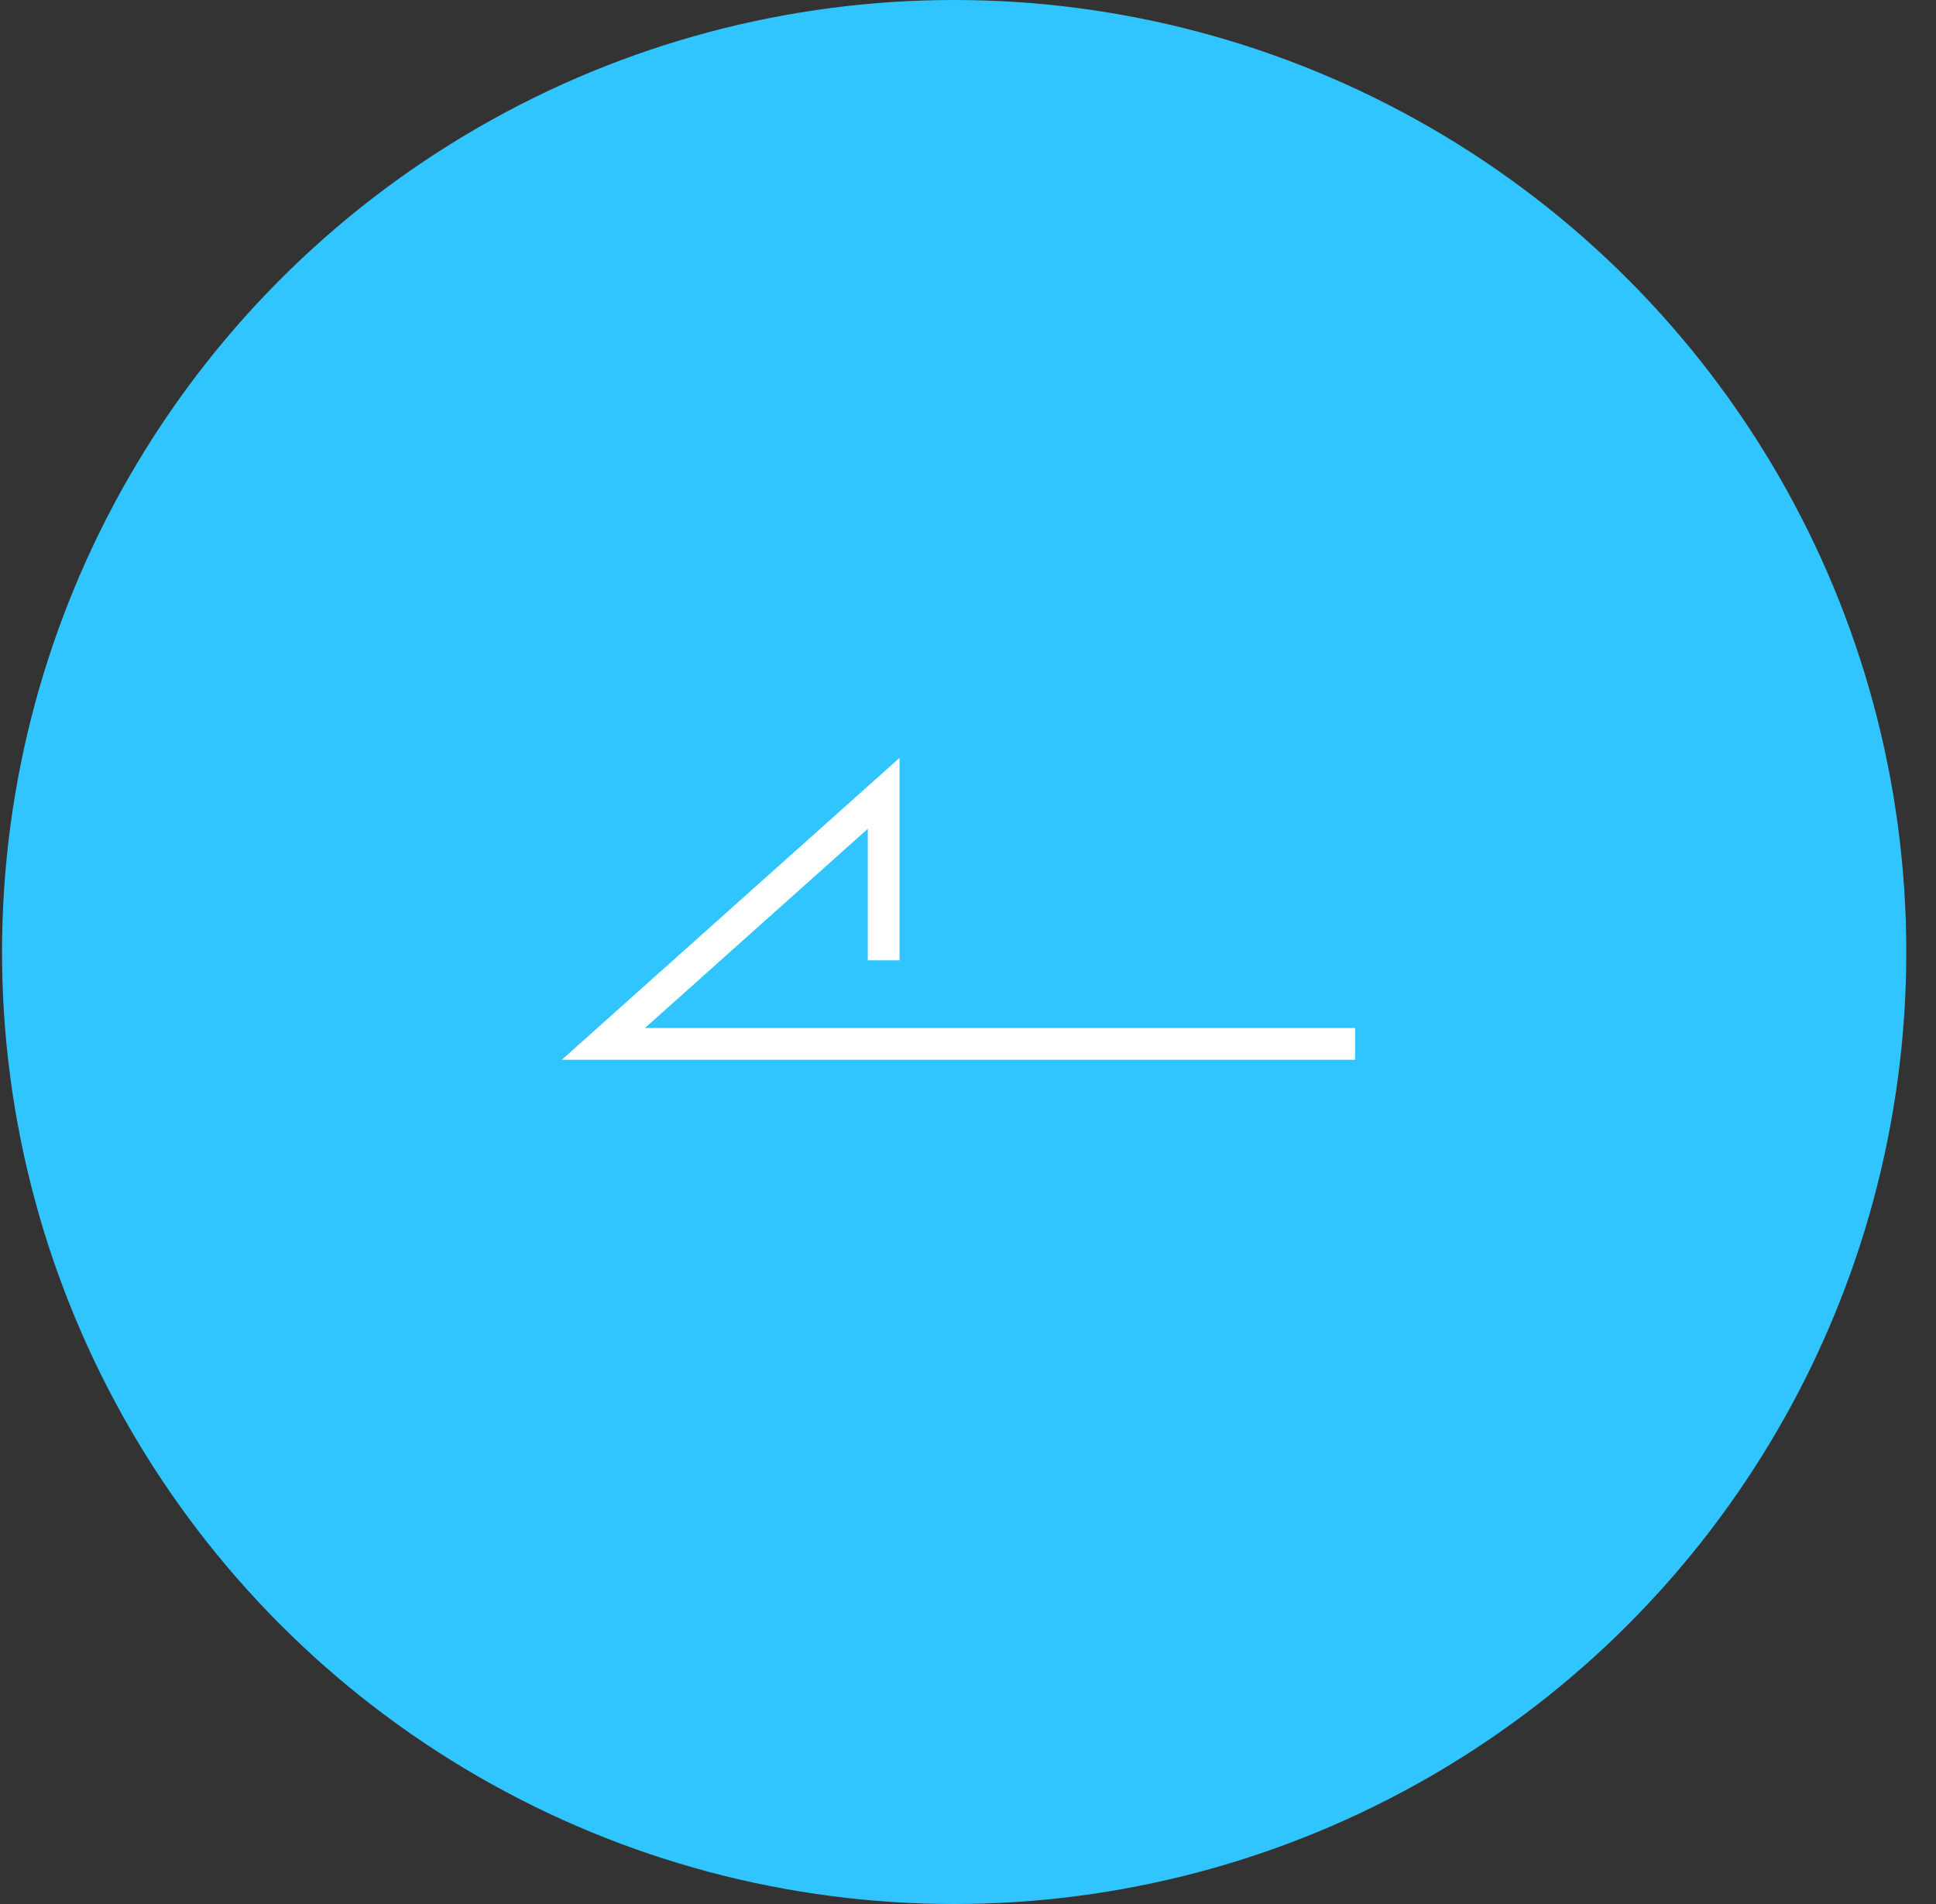 <svg width="61" height="60" viewBox="0 0 61 60" fill="none" xmlns="http://www.w3.org/2000/svg">
<rect x="0" y="0" width="61" height="60" fill="#333333" stroke="none"/>
<circle cx="30.064" cy="30" r="30" fill="#30C5FF"/>
<path d="M27.843 30.263V25L19.012 32.895H42.696" stroke="white"/>
</svg>
